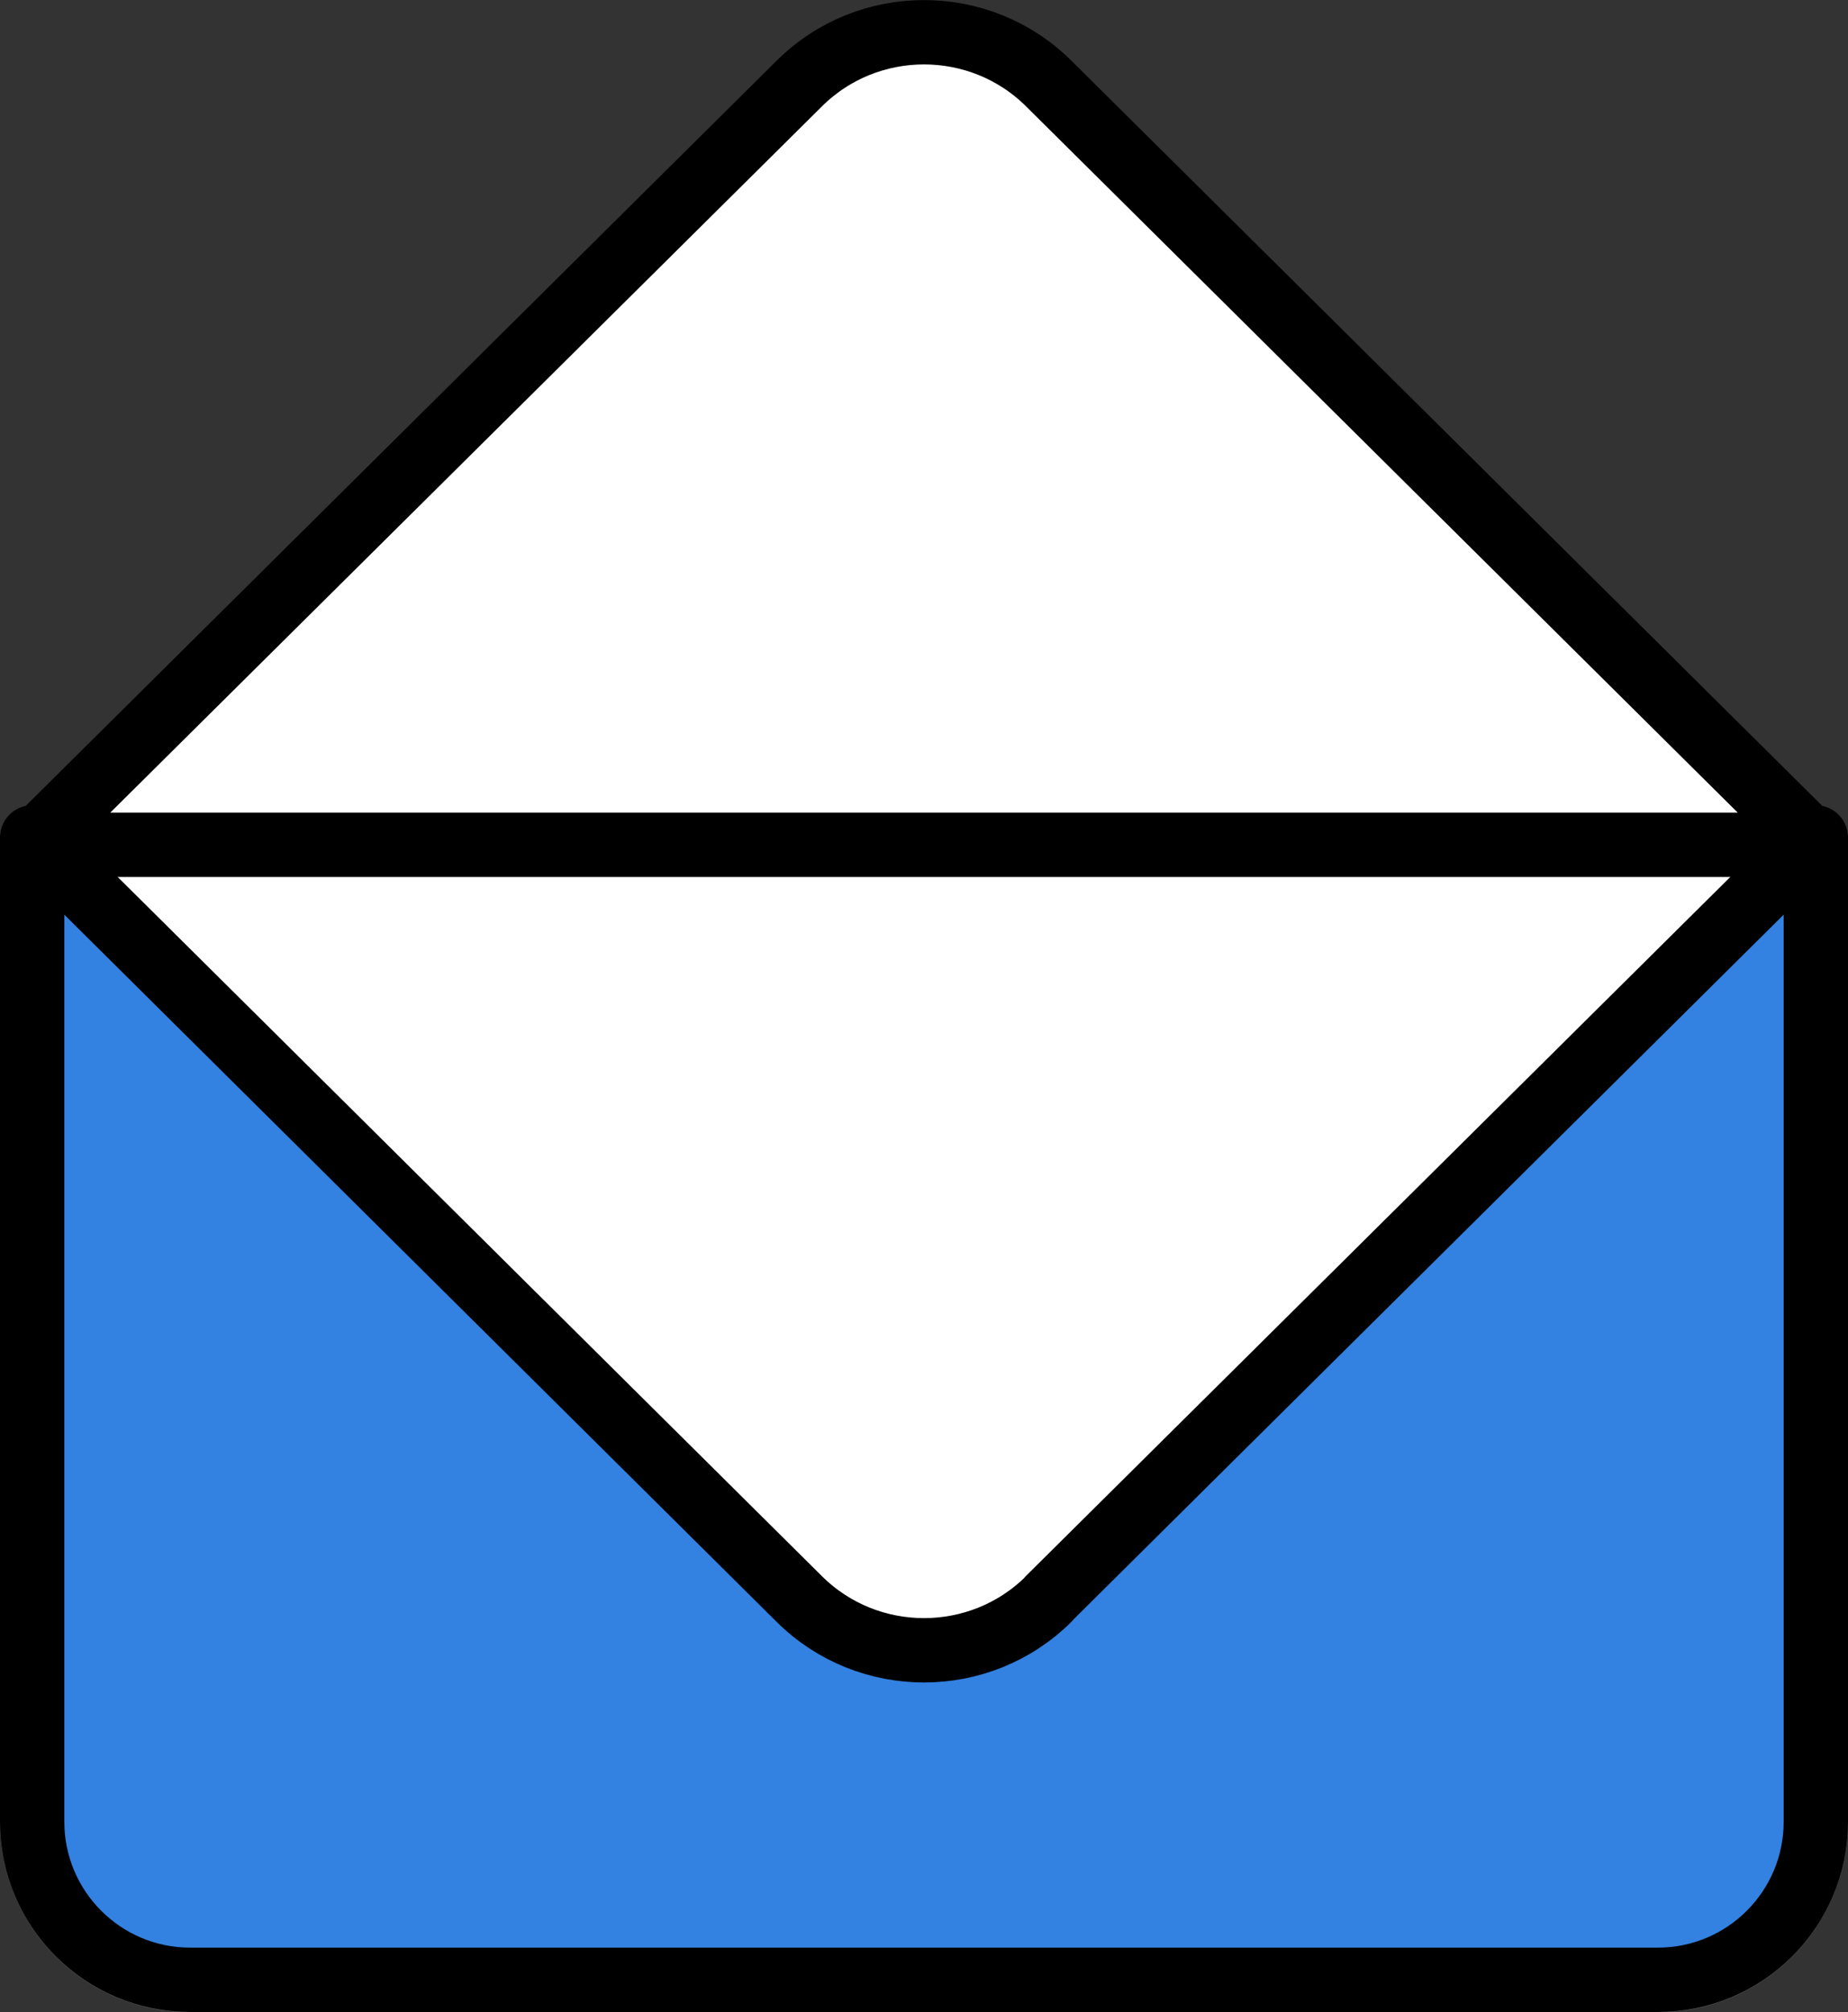 <?xml version="1.0" encoding="UTF-8"?>
<svg id="Layer_2" data-name="Layer 2" xmlns="http://www.w3.org/2000/svg" viewBox="0 0 57.44 62.55">
  <rect x="0" y="0" width="57.44" height="62.55" fill="#333333" stroke="none"/>
  <defs>
    <style>
      .cls-1 {
        fill: #3381e0;
      }

      .cls-1, .cls-2 {
        stroke: #000;
      }

      .cls-1, .cls-2, .cls-3 {
        stroke-linecap: round;
        stroke-linejoin: round;
        stroke-width: 2px;
      }

      .cls-2, .cls-3 {
        fill: #fff;
      }

      .cls-3 {
        stroke: #646464;
      }
    </style>
  </defs>
  <g id="Layer_3" data-name="Layer 3">
    <g>
      <path class="cls-3" d="m56.44,56.64c0,2.71-2.2,4.91-4.91,4.91H5.91c-2.71,0-4.91-2.2-4.91-4.91v-30.6h55.44v30.6Z"/>
      <path class="cls-1" d="m32.6,49.7c-2.14,2.13-5.62,2.13-7.76,0L1,26.03v30.6c0,2.71,2.2,4.91,4.91,4.91h45.62c2.71,0,4.91-2.2,4.91-4.91v-30.6l-23.84,23.66Z"/>
      <path class="cls-2" d="m56.44,26.26L32.6,2.6c-2.14-2.13-5.62-2.13-7.76,0L1,26.26h55.44Z"/>
    </g>
  </g>
</svg>